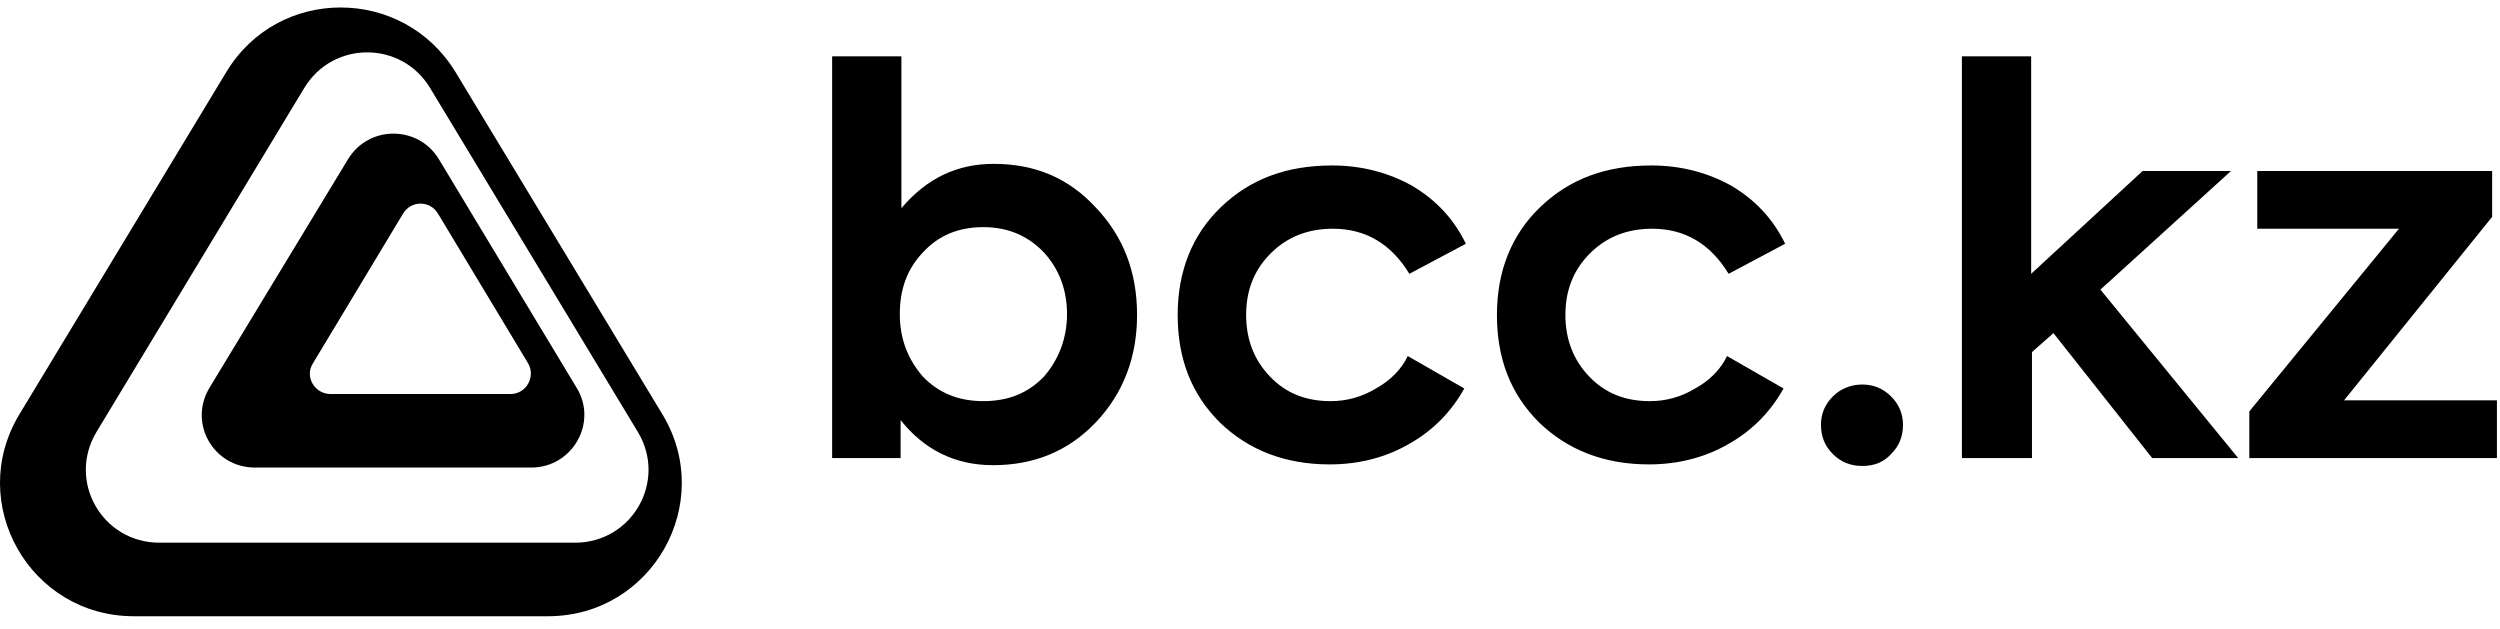 <?xml version="1.0" encoding="UTF-8"?> <svg xmlns="http://www.w3.org/2000/svg" width="167" height="42" viewBox="0 0 167 42" fill="none"> <g clip-path="url(#clip0)"> <path d="M15.114 4.819L1.286 27.693C-2.277 33.61 1.978 41.165 8.945 41.165H36.6C43.567 41.165 47.822 33.61 44.259 27.693L30.431 4.819C26.921 -0.94 18.571 -0.94 15.114 4.819ZM28.729 5.875L42.61 28.856C44.578 32.131 42.238 36.252 38.409 36.252H10.647C6.818 36.252 4.477 32.131 6.445 28.856L20.326 5.875C22.241 2.706 26.815 2.706 28.729 5.875Z" fill="black"></path> <path d="M23.251 10.63L13.997 25.897C12.561 28.274 14.263 31.233 17.029 31.233H35.483C38.249 31.233 39.951 28.221 38.515 25.897L29.314 10.63C27.931 8.358 24.634 8.358 23.251 10.63ZM29.261 14.275L35.271 24.259C35.803 25.157 35.164 26.32 34.101 26.32H22.081C21.018 26.32 20.326 25.157 20.911 24.259L26.921 14.275C27.453 13.377 28.729 13.377 29.261 14.275Z" fill="black"></path> <path d="M66.383 10.946C69.149 10.946 71.382 11.897 73.191 13.852C75.052 15.807 75.956 18.184 75.956 21.037C75.956 23.837 75.052 26.267 73.191 28.221C71.382 30.123 69.095 31.074 66.33 31.074C63.83 31.074 61.756 30.07 60.161 28.063V30.599H55.587V3.762H60.214V13.905C61.916 11.897 63.937 10.946 66.383 10.946ZM71.276 20.984C71.276 19.346 70.744 17.973 69.734 16.863C68.67 15.754 67.341 15.173 65.692 15.173C63.99 15.173 62.66 15.754 61.65 16.863C60.586 17.973 60.107 19.346 60.107 20.984C60.107 22.621 60.639 23.995 61.65 25.157C62.713 26.267 64.043 26.795 65.692 26.795C67.341 26.795 68.67 26.267 69.734 25.157C70.744 23.995 71.276 22.569 71.276 20.984Z" fill="black"></path> <path d="M88.826 31.022C85.848 31.022 83.402 30.071 81.487 28.222C79.573 26.32 78.669 23.943 78.669 21.037C78.669 18.132 79.626 15.702 81.541 13.853C83.508 11.951 85.955 11.053 88.986 11.053C90.954 11.053 92.762 11.528 94.358 12.426C95.953 13.377 97.124 14.645 97.921 16.283L94.145 18.29C92.922 16.283 91.22 15.279 89.039 15.279C87.391 15.279 86.008 15.807 84.891 16.917C83.774 18.026 83.242 19.4 83.242 21.037C83.242 22.675 83.774 24.049 84.838 25.158C85.901 26.267 87.231 26.796 88.88 26.796C89.944 26.796 90.954 26.531 91.911 25.95C92.869 25.422 93.613 24.682 94.038 23.784L97.815 25.95C96.963 27.482 95.741 28.75 94.145 29.648C92.603 30.546 90.795 31.022 88.826 31.022Z" fill="black"></path> <path d="M110.153 31.022C107.175 31.022 104.729 30.071 102.814 28.222C100.899 26.32 99.995 23.943 99.995 21.037C99.995 18.132 100.952 15.702 102.867 13.853C104.835 11.951 107.281 11.053 110.313 11.053C112.28 11.053 114.089 11.528 115.684 12.426C117.28 13.377 118.45 14.645 119.248 16.283L115.472 18.29C114.249 16.283 112.546 15.279 110.366 15.279C108.718 15.279 107.334 15.807 106.218 16.917C105.101 18.026 104.569 19.4 104.569 21.037C104.569 22.675 105.101 24.049 106.165 25.158C107.228 26.267 108.558 26.796 110.206 26.796C111.27 26.796 112.28 26.531 113.238 25.95C114.195 25.422 114.94 24.682 115.365 23.784L119.141 25.95C118.29 27.482 117.067 28.75 115.472 29.648C113.929 30.546 112.121 31.022 110.153 31.022Z" fill="black"></path> <path d="M124.407 31.127C123.609 31.127 122.97 30.863 122.438 30.334C121.907 29.806 121.641 29.172 121.641 28.38C121.641 27.64 121.907 27.006 122.438 26.478C122.97 25.95 123.662 25.686 124.407 25.686C125.151 25.686 125.789 25.95 126.321 26.478C126.853 27.006 127.119 27.64 127.119 28.38C127.119 29.172 126.853 29.806 126.321 30.334C125.842 30.863 125.204 31.127 124.407 31.127Z" fill="black"></path> <path d="M149.509 30.599H143.765L137.17 22.252L135.735 23.52V30.599H131.054V3.762H135.681V18.29L143.127 11.422H149.03L140.308 19.346L149.509 30.599Z" fill="black"></path> <path d="M166.475 14.486L156.583 26.742H166.794V30.599H150.254V27.482L160.252 15.278H150.786V11.422H166.475V14.486Z" fill="black"></path> </g> <defs> <clipPath id="clip0"> <rect width="167" height="41" fill="white" transform="translate(0 0.5)"></rect> </clipPath> </defs> </svg> 